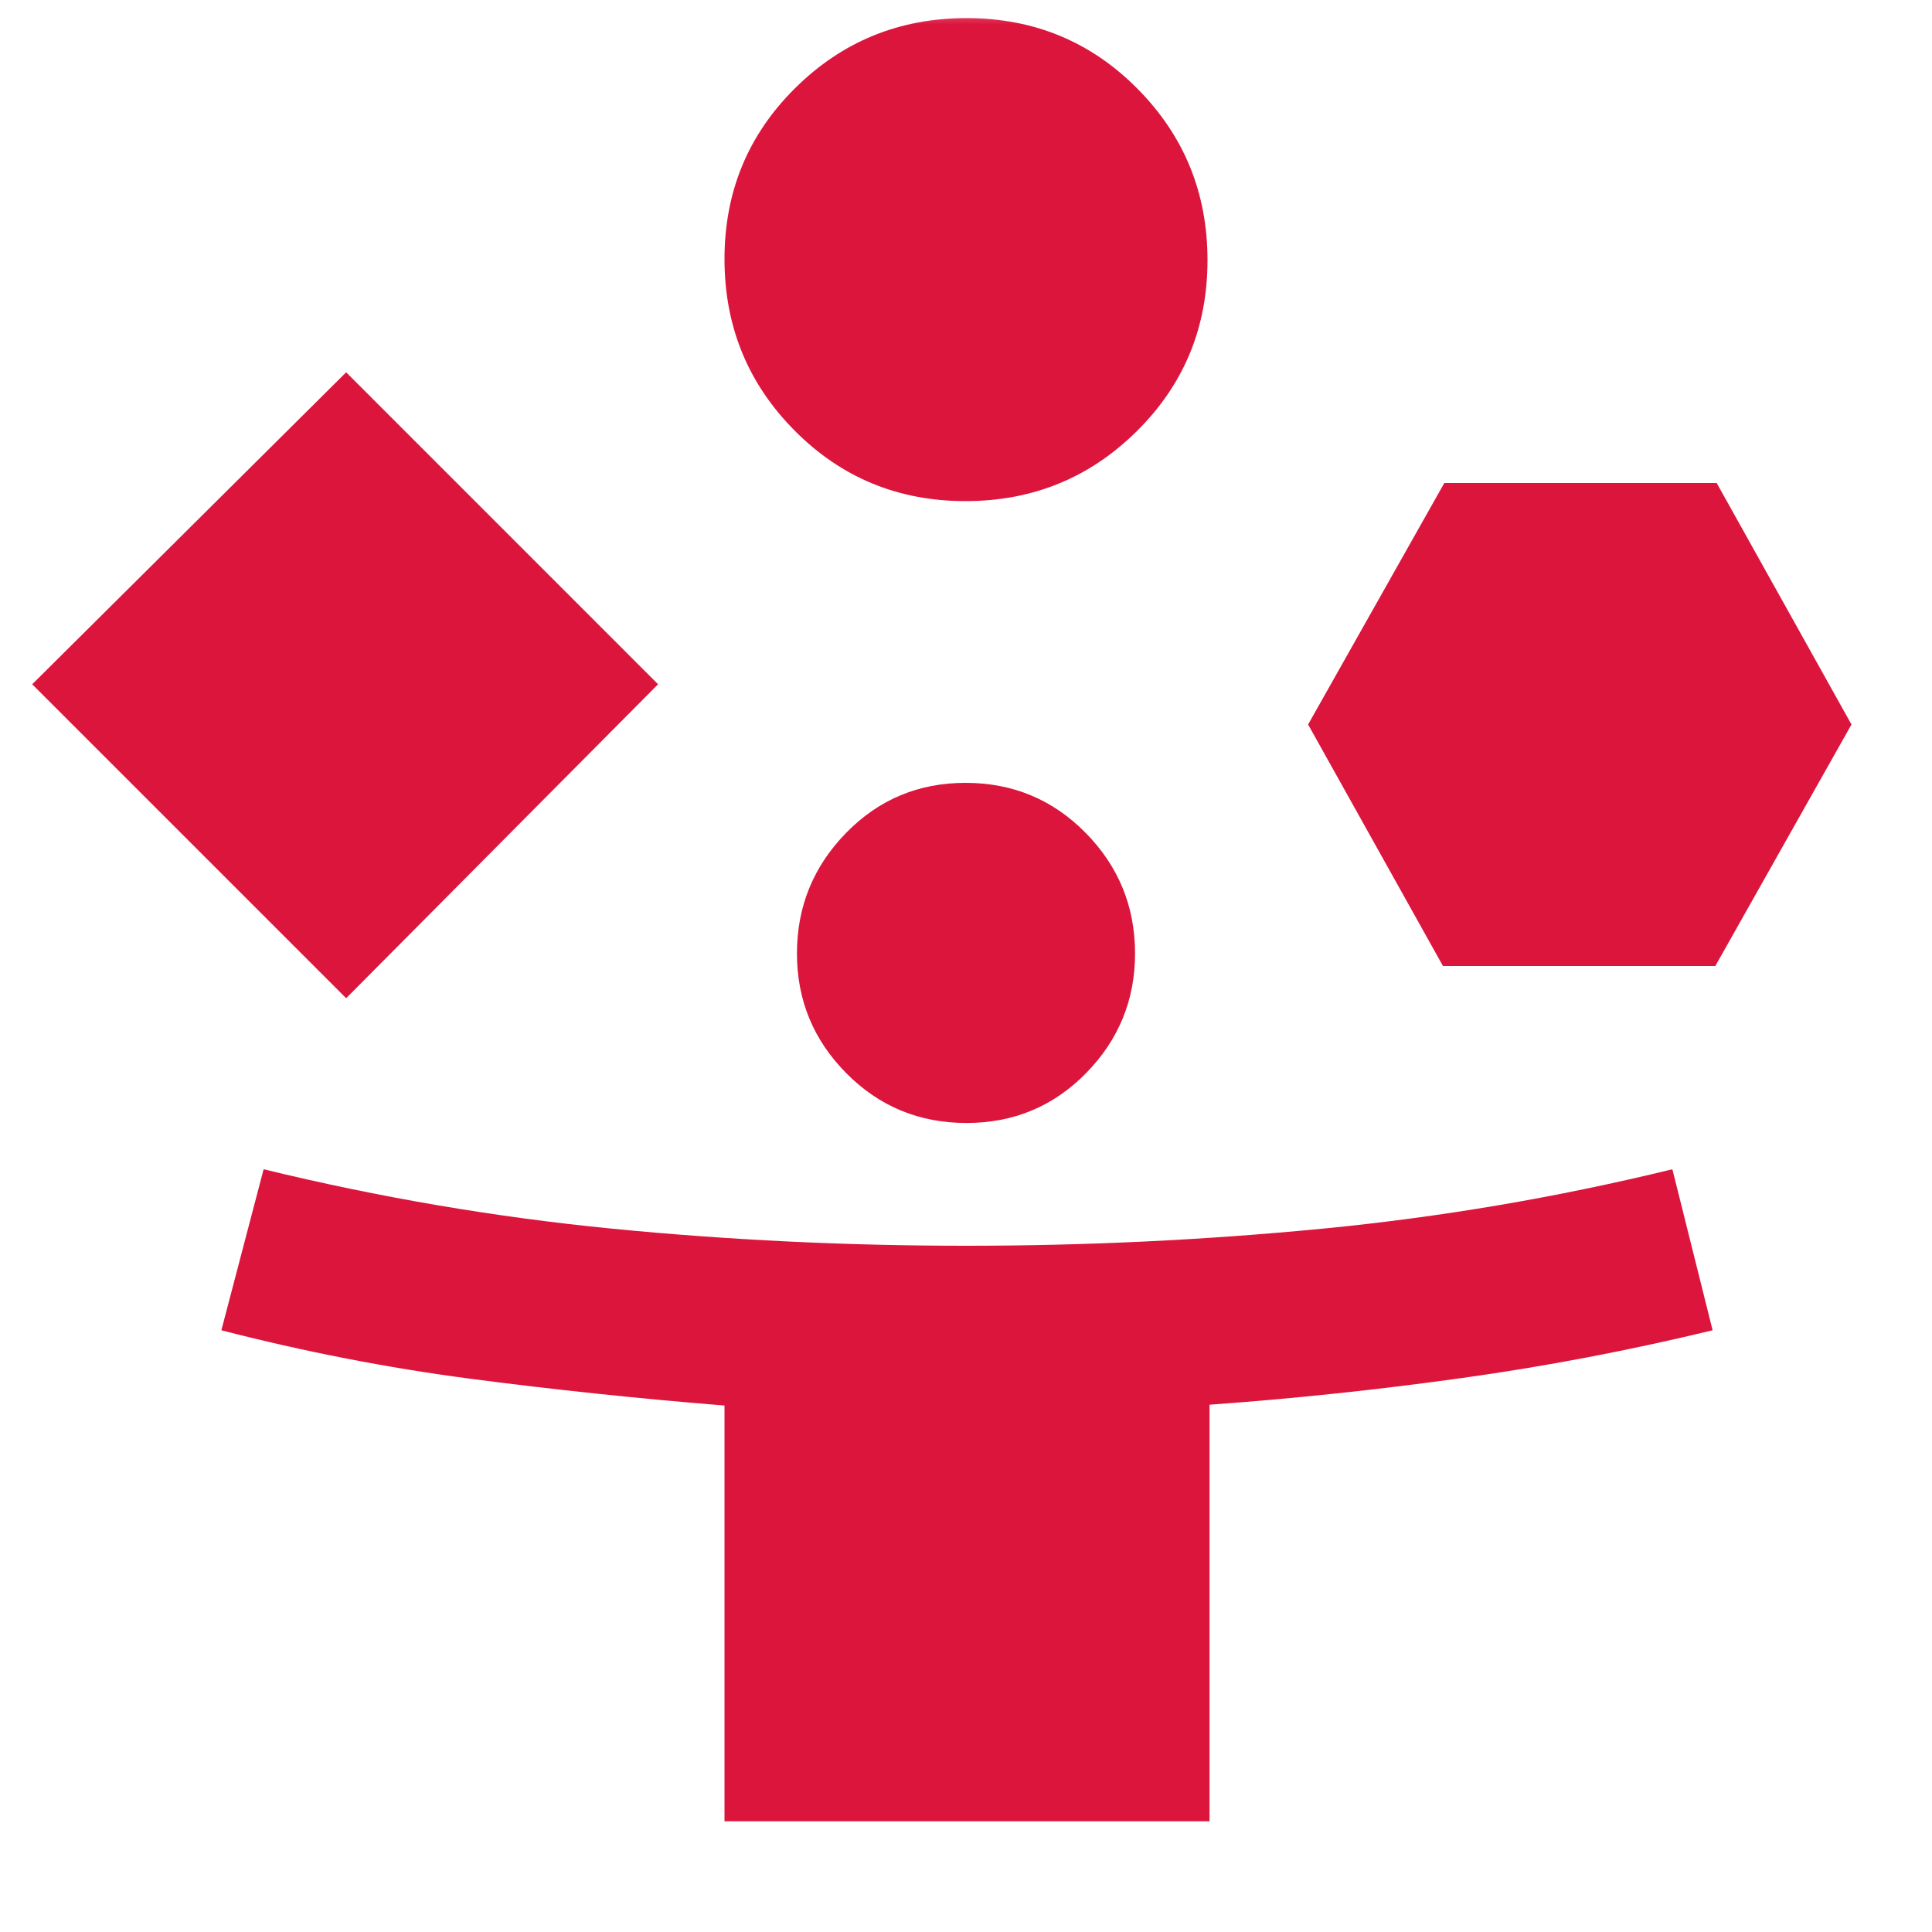 <svg width="40" height="40" viewBox="0 0 40 40" fill="none" xmlns="http://www.w3.org/2000/svg">
<g clip-path="url(#clip0_180_3353)">
<mask id="mask0_180_3353" style="mask-type:alpha" maskUnits="userSpaceOnUse" x="0" y="0" width="40" height="40">
<rect width="40" height="40" fill="#D9D9D9"/>
</mask>
<g mask="url(#mask0_180_3353)">
<path d="M7.167 20.667L0.667 14.167L7.167 7.708L13.625 14.167L7.167 20.667ZM15 37.708V29.1C13.223 28.957 11.473 28.772 9.75 28.547C8.028 28.321 6.306 27.986 4.583 27.542L5.458 24.208C7.855 24.792 10.258 25.201 12.669 25.438C15.079 25.674 17.525 25.792 20.006 25.792C22.487 25.792 24.946 25.674 27.384 25.438C29.823 25.201 32.236 24.792 34.625 24.208L35.458 27.542C33.736 27.958 32.01 28.288 30.278 28.529C28.547 28.771 26.802 28.956 25.042 29.083V37.708H15ZM19.988 10.375C18.596 10.375 17.416 9.888 16.45 8.913C15.483 7.938 15 6.755 15 5.363C15 3.97 15.487 2.791 16.462 1.825C17.437 0.858 18.62 0.375 20.012 0.375C21.405 0.375 22.584 0.862 23.55 1.837C24.517 2.812 25 3.995 25 5.387C25 6.78 24.513 7.959 23.538 8.925C22.564 9.892 21.38 10.375 19.988 10.375ZM20.009 23.25C19.031 23.25 18.201 22.906 17.521 22.219C16.84 21.531 16.5 20.705 16.5 19.74C16.5 18.774 16.837 17.944 17.512 17.25C18.187 16.556 19.013 16.208 19.991 16.208C20.969 16.208 21.799 16.554 22.479 17.246C23.16 17.938 23.5 18.77 23.5 19.741C23.5 20.701 23.163 21.526 22.488 22.216C21.813 22.905 20.987 23.25 20.009 23.25ZM29.875 20L27.083 15L29.903 10H35.542L38.333 15L35.514 20H29.875Z" fill="#DC153D"/>
</g>
</g>
<defs>
<clipPath id="clip0_180_3353">
<rect width="40" height="40" fill="white"/>
</clipPath>
</defs>
</svg>
